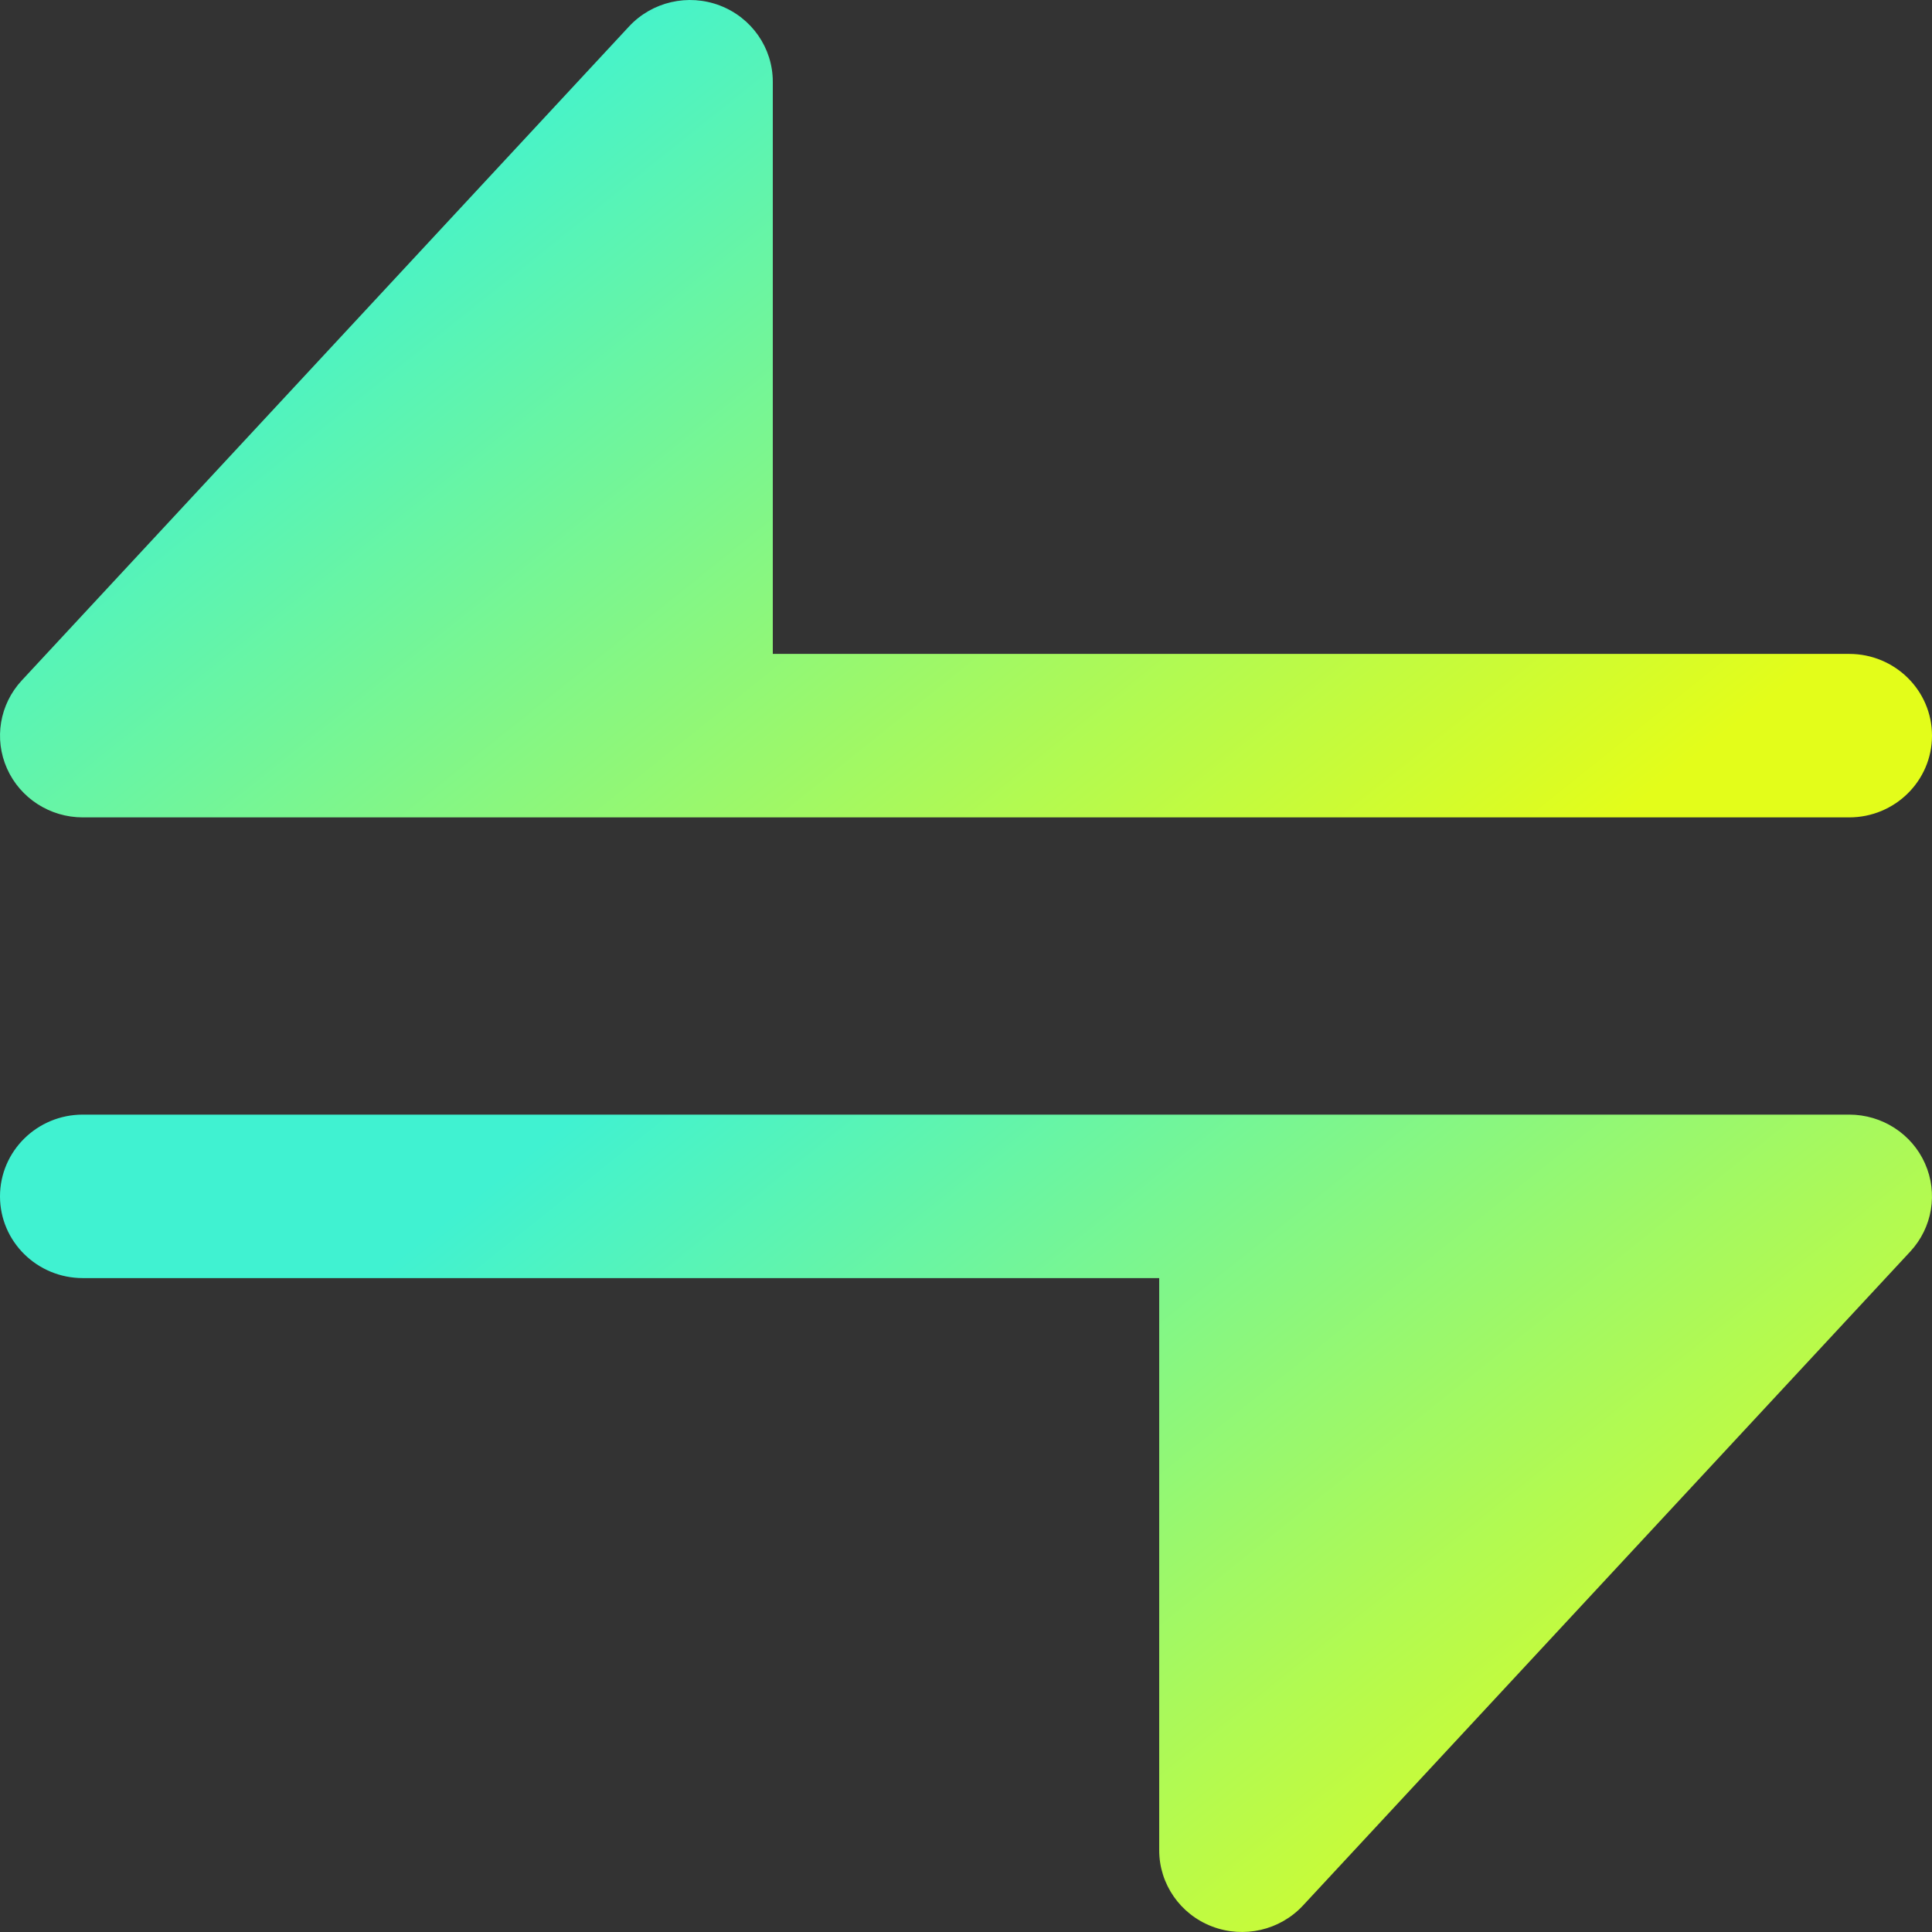 <svg width="52" height="52" viewBox="0 0 52 52" fill="none" xmlns="http://www.w3.org/2000/svg">
<rect x="0" y="0" width="52" height="52" fill="#333333" stroke="none"/>
<path d="M20.8 2.2C20.8 1.293 20.236 0.479 19.379 0.15C18.523 -0.179 17.55 0.045 16.929 0.714L0.586 18.314C-0.011 18.957 -0.167 19.887 0.189 20.686C0.545 21.485 1.345 22 2.229 22H49.771C51.002 22 52 21.015 52 19.8C52 18.585 51.002 17.6 49.771 17.6H20.8V2.2Z" fill="url(#paint0_linear_110_13375)"/>
<path d="M31.2 49.8V34.4H2.229C0.998 34.4 0 33.415 0 32.2C0 30.985 0.998 30 2.229 30H49.771C50.655 30 51.456 30.516 51.811 31.314C52.167 32.113 52.011 33.044 51.414 33.687L35.071 51.286C34.45 51.955 33.477 52.179 32.62 51.85C31.764 51.522 31.2 50.707 31.2 49.8Z" fill="url(#paint1_linear_110_13375)"/>
<defs>
<linearGradient id="paint0_linear_110_13375" x1="6.5" y1="7.192" x2="28.227" y2="34.345" gradientUnits="userSpaceOnUse">
<stop stop-color="#40F2D1"/>
<stop offset="1" stop-color="#E3FD1A"/>
</linearGradient>
<linearGradient id="paint1_linear_110_13375" x1="6.5" y1="37.192" x2="28.227" y2="64.345" gradientUnits="userSpaceOnUse">
<stop stop-color="#40F2D1"/>
<stop offset="1" stop-color="#E3FD1A"/>
</linearGradient>
</defs>
</svg>
